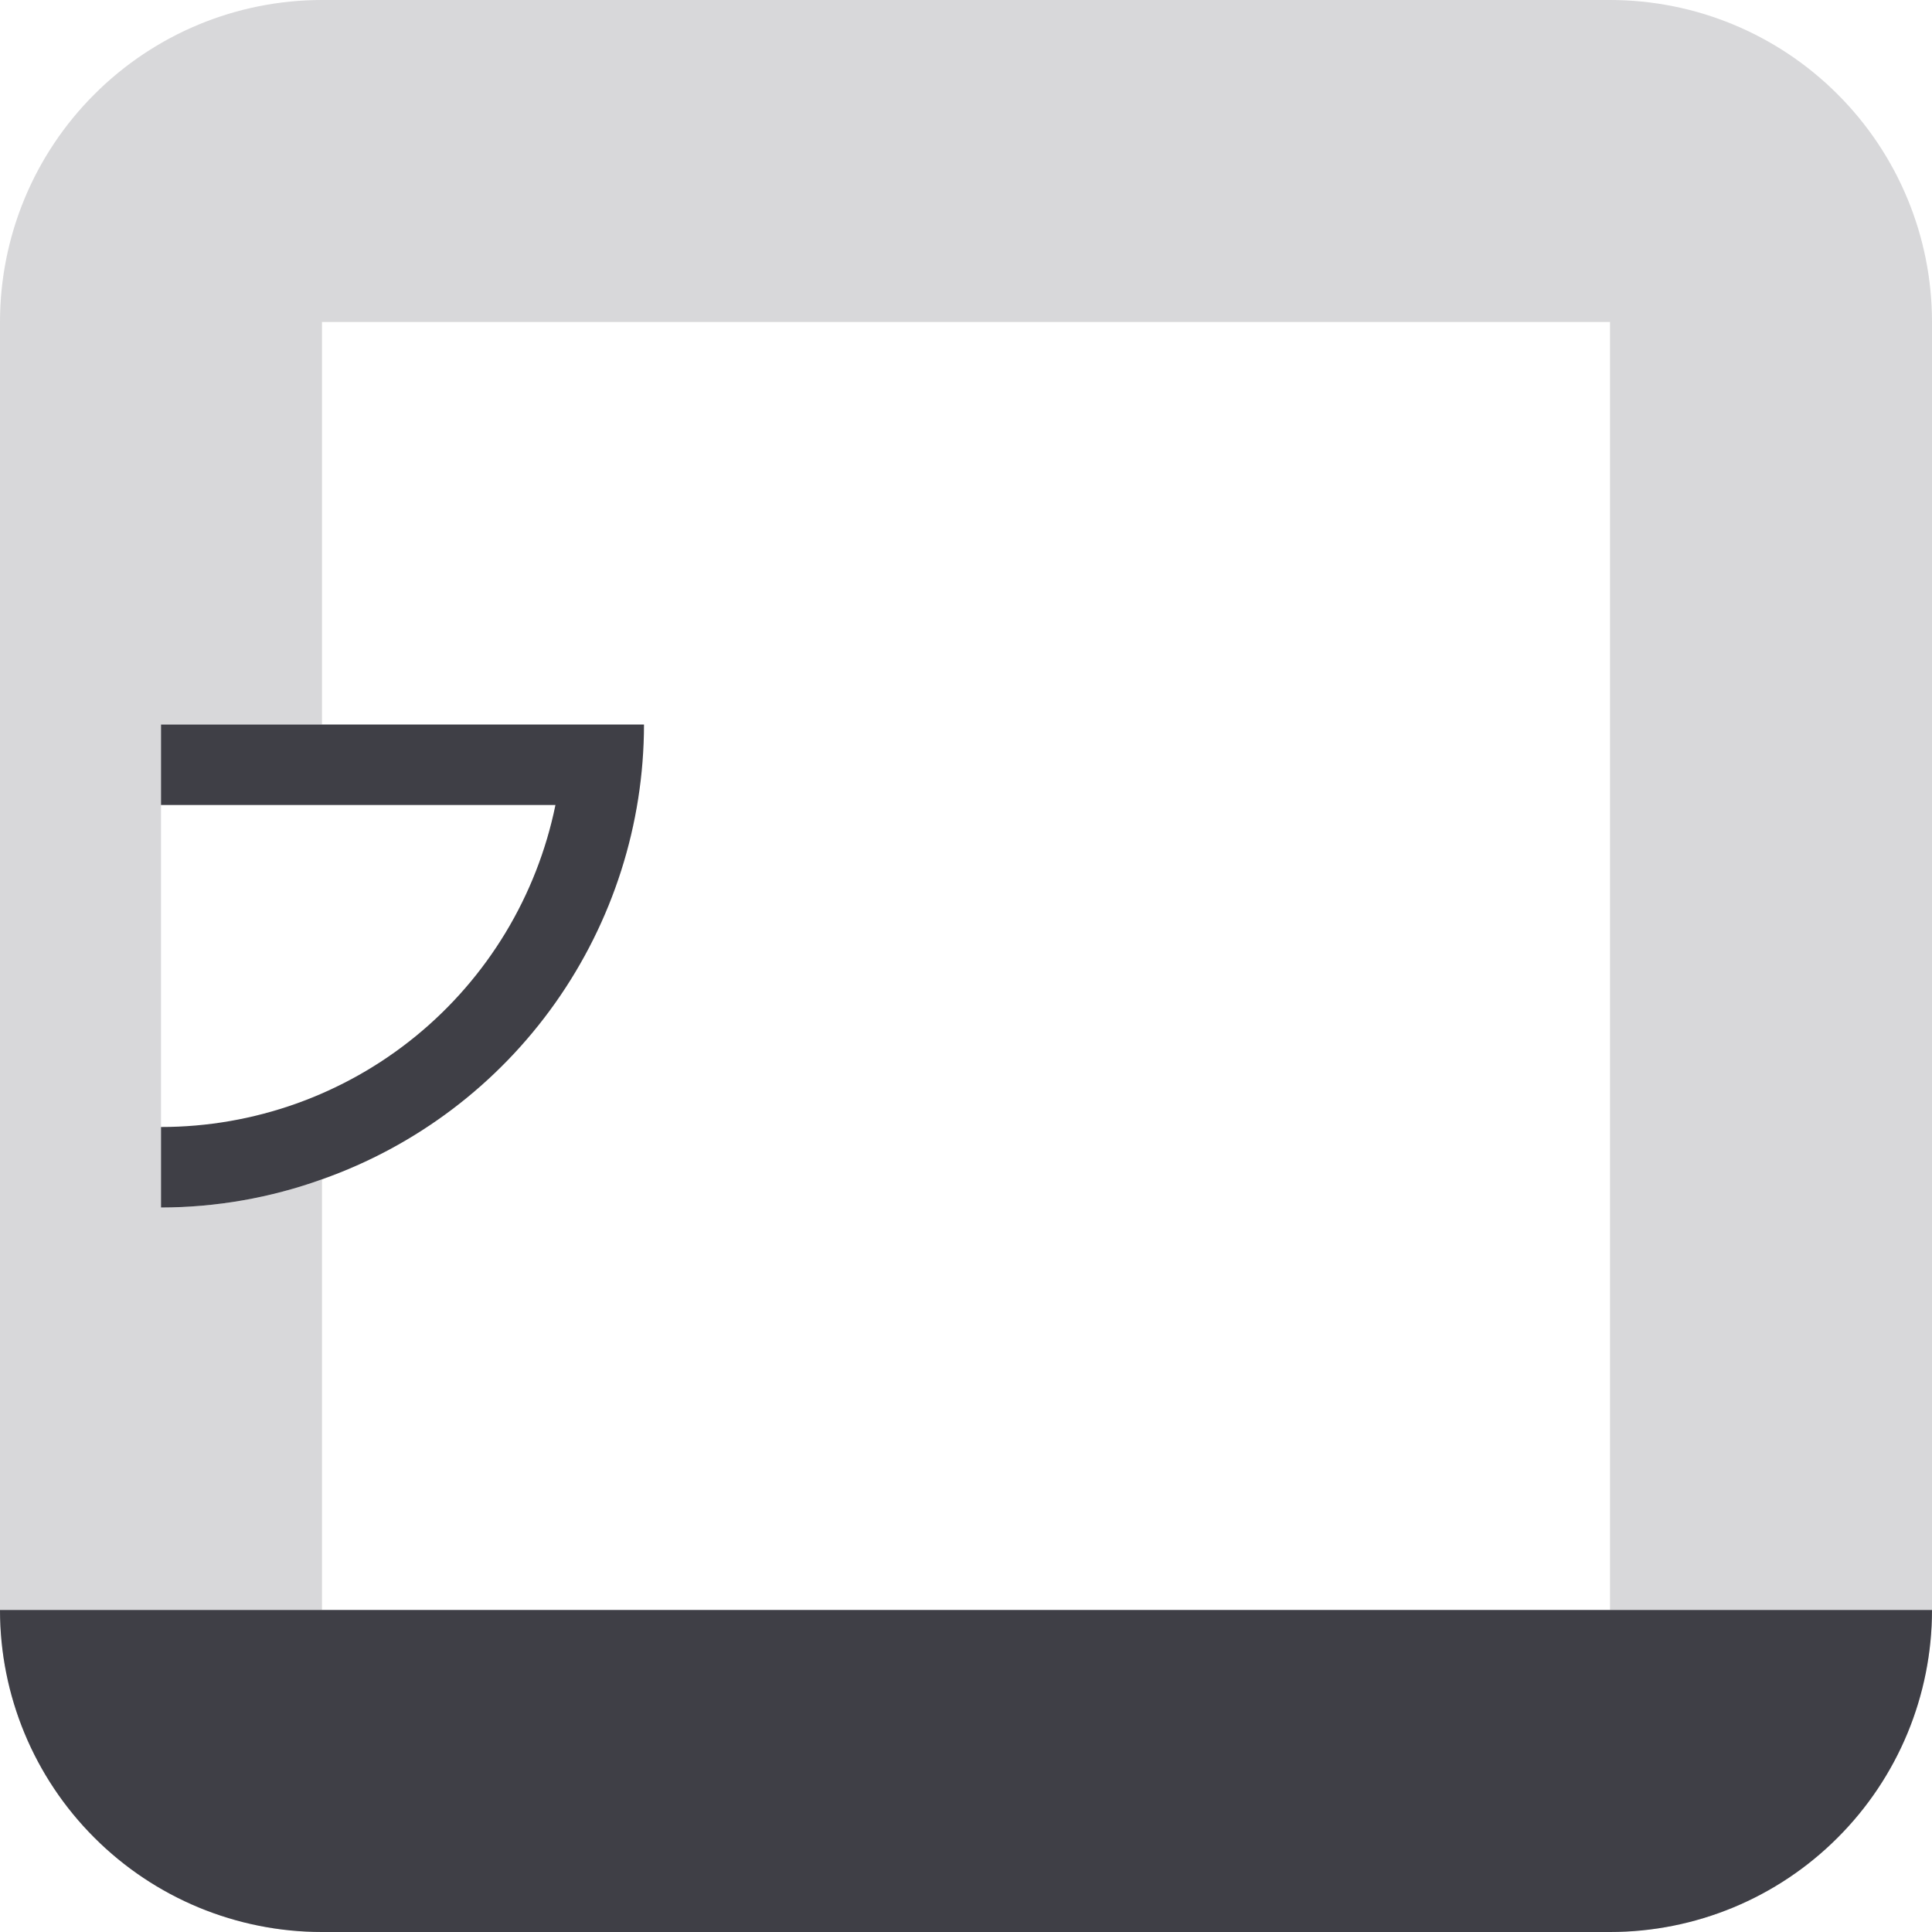 <svg width="24" height="24" viewBox="0 0 24 24" fill="none" xmlns="http://www.w3.org/2000/svg">
<path d="M24 20V4C24 2.939 23.579 1.922 22.828 1.172C22.078 0.421 21.061 0 20 0L4 0C2.939 0 1.922 0.421 1.172 1.172C0.421 1.922 0 2.939 0 4L0 20C0 21.061 0.421 22.078 1.172 22.828C1.922 23.579 2.939 24 4 24H20C21.061 24 22.078 23.579 22.828 22.828C23.579 22.078 24 21.061 24 20ZM4 20V14.65C3.358 14.881 2.682 14.999 2 15V9H4V4H20V20H4Z" fill="#3F3F46" fill-opacity="0.2"/>
<path d="M0 20H24C24 21.061 23.579 22.078 22.828 22.828C22.078 23.579 21.061 24 20 24H4C2.939 24 1.922 23.579 1.172 22.828C0.421 22.078 0 21.061 0 20Z" fill="#3F3F46"/>
<path d="M2 15V14C3.153 14 4.27 13.602 5.163 12.873C6.056 12.144 6.669 11.129 6.9 10H2V9H8C7.999 10.24 7.613 11.448 6.897 12.46C6.181 13.472 5.169 14.237 4 14.65C3.358 14.881 2.682 14.999 2 15Z" fill="#3F3F46"/>
</svg>
